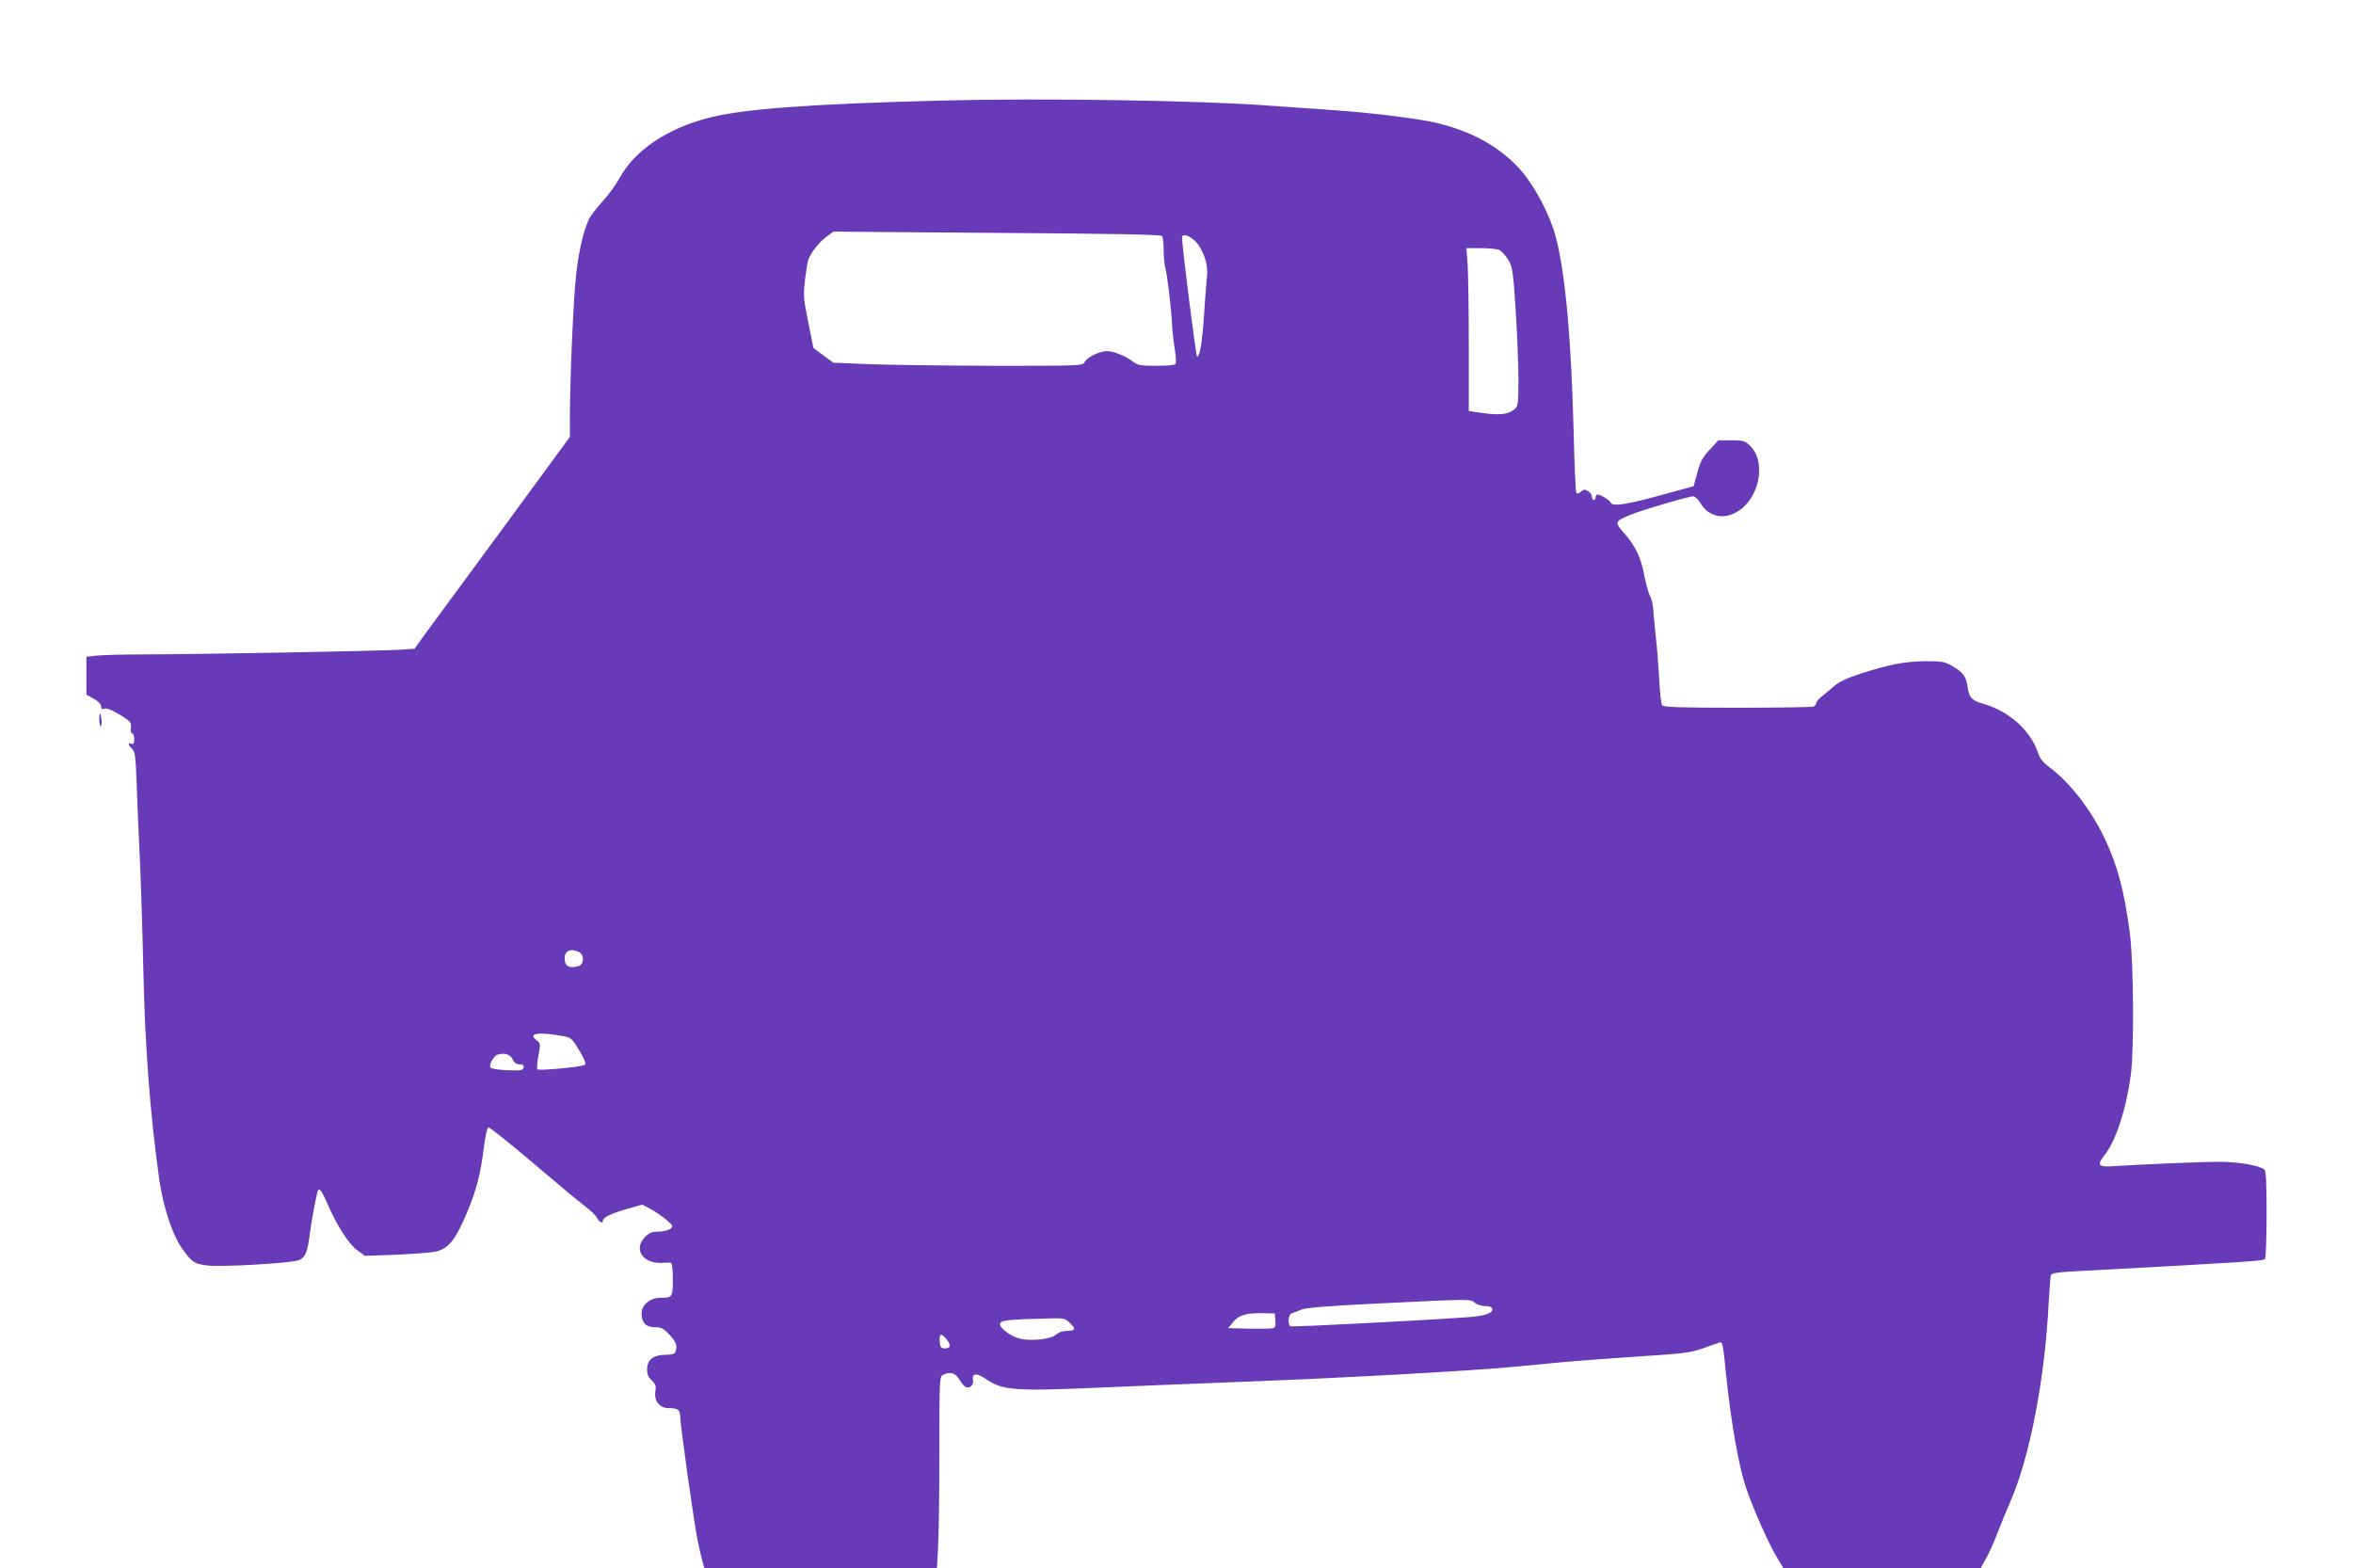 <?xml version="1.0" standalone="no"?>
<!DOCTYPE svg PUBLIC "-//W3C//DTD SVG 20010904//EN"
 "http://www.w3.org/TR/2001/REC-SVG-20010904/DTD/svg10.dtd">
<svg version="1.0" xmlns="http://www.w3.org/2000/svg"
 width="1280pt" height="853pt" viewBox="0 0 1280 853"
 preserveAspectRatio="xMidYMid meet">
<g transform="translate(0,853) scale(0.1,-0.1)"
fill="#673ab7" stroke="none">
<path d="M5125 7983 c-719 -18 -1086 -46 -1270 -94 -228 -59 -402 -177 -485
-328 -19 -35 -60 -92 -92 -126 -31 -35 -63 -76 -71 -91 -30 -58 -57 -172 -72
-299 -15 -126 -34 -554 -35 -781 l0 -111 -352 -480 c-194 -263 -384 -523 -423
-575 l-70 -97 -70 -5 c-86 -7 -1140 -26 -1401 -26 -105 0 -219 -3 -253 -6
l-61 -7 0 -103 0 -103 40 -22 c25 -14 40 -30 40 -42 0 -14 5 -17 19 -12 13 4
41 -8 83 -33 58 -36 63 -42 60 -71 -2 -17 1 -31 7 -31 6 0 11 -14 11 -31 0
-24 -4 -30 -15 -25 -21 8 -19 -7 4 -28 16 -15 19 -39 25 -209 4 -106 11 -282
17 -392 5 -110 14 -384 19 -610 9 -408 36 -768 85 -1122 22 -159 74 -316 130
-391 51 -70 62 -77 130 -86 74 -10 462 12 501 29 35 15 46 40 59 140 6 53 33
198 41 228 9 30 20 19 53 -57 54 -124 118 -224 164 -257 l42 -31 164 6 c90 4
187 11 215 16 72 14 112 60 174 208 54 128 76 213 95 366 7 55 17 101 23 103
7 2 116 -85 244 -194 128 -109 255 -215 284 -236 28 -21 57 -49 64 -63 13 -24
32 -33 32 -14 0 17 43 38 129 63 l85 24 43 -23 c24 -12 62 -39 86 -58 40 -35
41 -37 23 -51 -11 -8 -40 -15 -64 -15 -35 0 -49 -6 -73 -29 -65 -66 -14 -145
91 -141 19 1 41 2 48 1 8 -1 12 -26 12 -90 0 -99 -2 -101 -70 -101 -53 0 -100
-40 -100 -84 0 -51 24 -76 72 -76 36 0 47 -6 80 -41 37 -40 44 -61 32 -93 -4
-12 -20 -16 -54 -16 -65 0 -100 -28 -100 -79 0 -27 7 -44 26 -61 21 -20 24
-30 19 -60 -8 -50 23 -90 70 -90 52 0 65 -9 65 -44 0 -46 78 -598 96 -681 8
-38 19 -87 25 -107 l10 -38 633 0 633 0 6 113 c4 61 7 295 7 519 0 392 1 408
19 418 39 20 68 12 90 -25 11 -20 28 -38 36 -41 22 -9 43 13 38 40 -7 36 20
38 69 5 96 -65 148 -69 703 -44 182 8 517 21 745 30 478 18 1219 59 1430 80
80 7 197 19 260 25 63 6 243 19 401 30 254 16 293 21 360 44 40 15 82 29 91
32 19 7 20 2 38 -176 27 -260 67 -489 107 -610 38 -113 119 -296 164 -373 l40
-67 537 0 537 0 27 49 c16 27 44 89 63 139 19 49 50 125 69 168 108 246 190
671 211 1094 4 69 9 132 11 141 4 13 26 17 127 23 949 51 1031 56 1039 68 4 7
8 117 8 244 0 179 -3 234 -13 242 -26 22 -143 42 -244 42 -95 0 -421 -14 -576
-24 -83 -6 -92 6 -48 61 61 77 116 244 142 433 19 140 16 610 -5 774 -29 223
-65 362 -135 511 -73 156 -192 310 -301 390 -34 25 -52 47 -61 73 -40 126
-157 232 -299 273 -62 17 -78 34 -86 88 -8 61 -24 83 -81 116 -44 26 -57 28
-148 28 -113 -1 -195 -17 -352 -67 -76 -25 -119 -45 -145 -68 -20 -18 -51 -43
-67 -56 -17 -13 -31 -29 -31 -37 0 -7 -7 -16 -16 -19 -9 -3 -195 -6 -414 -6
-306 0 -400 3 -408 13 -5 6 -13 71 -16 142 -4 72 -12 173 -18 225 -6 52 -12
118 -14 147 -1 29 -9 65 -18 80 -8 15 -22 66 -31 112 -19 100 -49 162 -111
232 -52 59 -51 62 32 97 61 26 320 102 345 102 9 0 26 -16 38 -35 41 -71 117
-93 190 -55 130 66 175 275 80 366 -28 26 -36 29 -101 29 l-70 0 -48 -52 c-39
-42 -51 -65 -67 -125 l-20 -73 -168 -46 c-190 -53 -273 -66 -282 -44 -5 14
-57 45 -75 45 -4 0 -8 -7 -8 -15 0 -8 -4 -15 -10 -15 -5 0 -10 8 -10 18 0 9
-9 23 -21 30 -18 11 -24 11 -39 -3 -12 -11 -20 -13 -25 -5 -4 6 -11 162 -15
348 -13 491 -45 842 -95 1036 -33 131 -127 305 -212 392 -115 118 -262 195
-450 238 -99 22 -347 53 -538 66 -88 6 -248 17 -355 25 -382 29 -1244 42
-1785 28z m1197 -737 c4 -6 8 -40 8 -76 0 -36 4 -81 10 -100 10 -40 30 -203
36 -305 2 -38 9 -100 15 -137 6 -37 8 -72 4 -78 -3 -6 -47 -10 -104 -10 -83 0
-102 3 -124 20 -39 31 -108 60 -145 60 -40 0 -108 -33 -122 -60 -10 -20 -21
-20 -498 -20 -268 1 -573 5 -678 9 l-191 8 -54 40 -54 40 -28 139 c-26 129
-28 146 -18 231 6 50 14 100 18 110 15 39 58 95 96 123 l41 30 890 -7 c630 -4
893 -9 898 -17z m185 -33 c41 -46 67 -128 59 -186 -3 -23 -10 -116 -16 -207
-10 -155 -23 -230 -38 -230 -6 0 -83 610 -82 648 0 25 43 11 77 -25z m1647
-42 c13 -6 36 -30 50 -53 24 -41 27 -60 41 -273 8 -127 15 -296 15 -376 0
-130 -2 -148 -19 -163 -32 -29 -77 -36 -167 -24 l-84 12 0 351 c0 194 -3 393
-6 443 l-7 92 76 0 c42 0 87 -4 101 -9z m-5003 -3821 c29 -16 26 -68 -5 -76
-49 -12 -71 -2 -74 35 -5 47 31 66 79 41z m-84 -457 c39 -7 46 -14 84 -77 27
-45 38 -71 31 -78 -12 -12 -249 -34 -259 -25 -3 4 -1 37 6 74 12 65 11 68 -10
84 -51 38 9 47 148 22z m-279 -125 c9 -20 21 -28 38 -28 19 0 25 -5 22 -17 -3
-16 -14 -18 -88 -15 -48 2 -88 8 -92 15 -9 15 18 64 39 70 40 11 68 2 81 -25z
m5235 -1325 c11 -10 35 -18 55 -18 26 0 37 -5 40 -16 4 -22 -42 -38 -127 -44
-206 -16 -963 -55 -971 -50 -17 11 -12 65 8 71 9 3 33 12 52 20 25 10 148 20
415 33 510 25 504 25 528 4z m-1085 -96 c2 -24 -1 -39 -10 -42 -8 -3 -66 -4
-130 -3 l-117 3 28 34 c31 38 74 50 171 47 l55 -1 3 -38z m-1118 -14 c35 -32
30 -43 -17 -43 -23 0 -45 -8 -58 -20 -28 -26 -140 -38 -202 -21 -46 13 -103
55 -103 77 0 22 36 26 273 32 73 2 81 0 107 -25z m-670 -90 c25 -32 22 -48
-11 -48 -21 0 -24 5 -27 38 -4 44 9 47 38 10z"/>
<path d="M540 4615 c0 -19 4 -35 8 -35 4 0 6 16 4 35 -2 19 -6 35 -8 35 -2 0
-4 -16 -4 -35z"/>
</g>
</svg>
